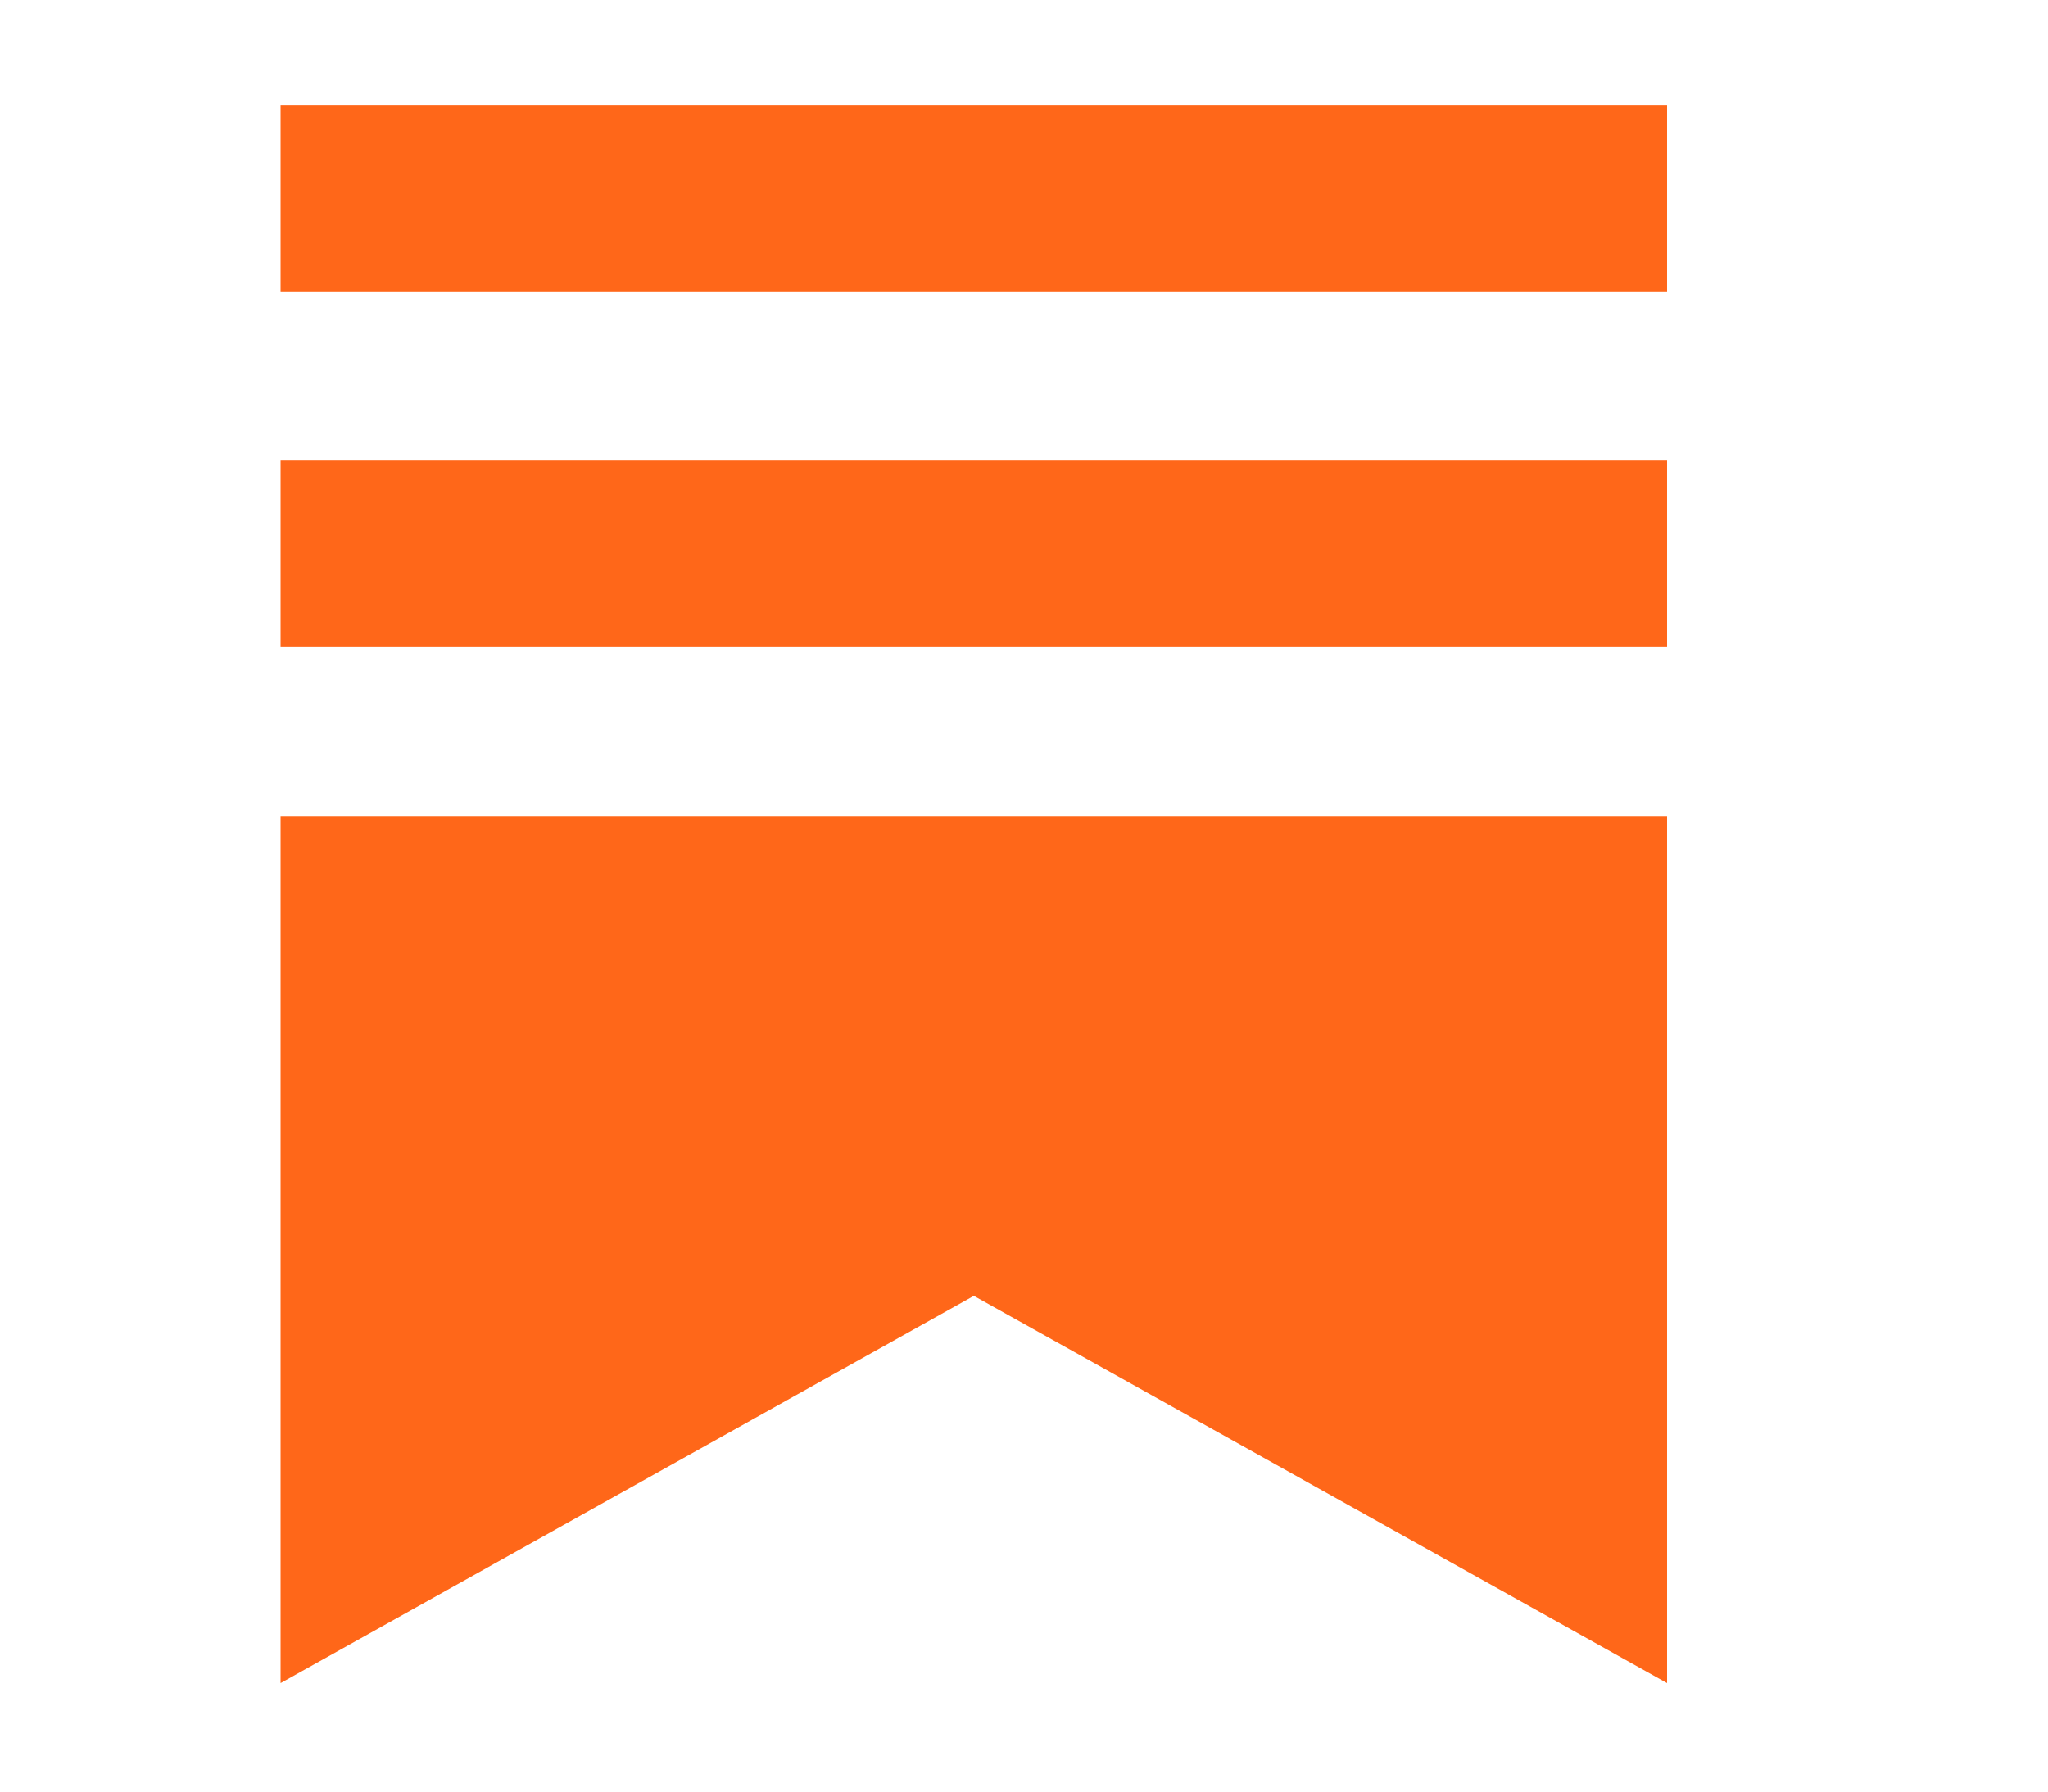 <svg width="16" height="14" viewBox="0 0 16 14" fill="none" xmlns="http://www.w3.org/2000/svg">
<path d="M13.024 5.055H2.192V3.598H13.024V5.055H13.024ZM2.192 6.376V13.152L7.608 10.126L13.024 13.152V6.376H2.192ZM13.024 0.82H2.192V2.277H13.024V0.82Z" fill="#FF6719"/>
</svg>
